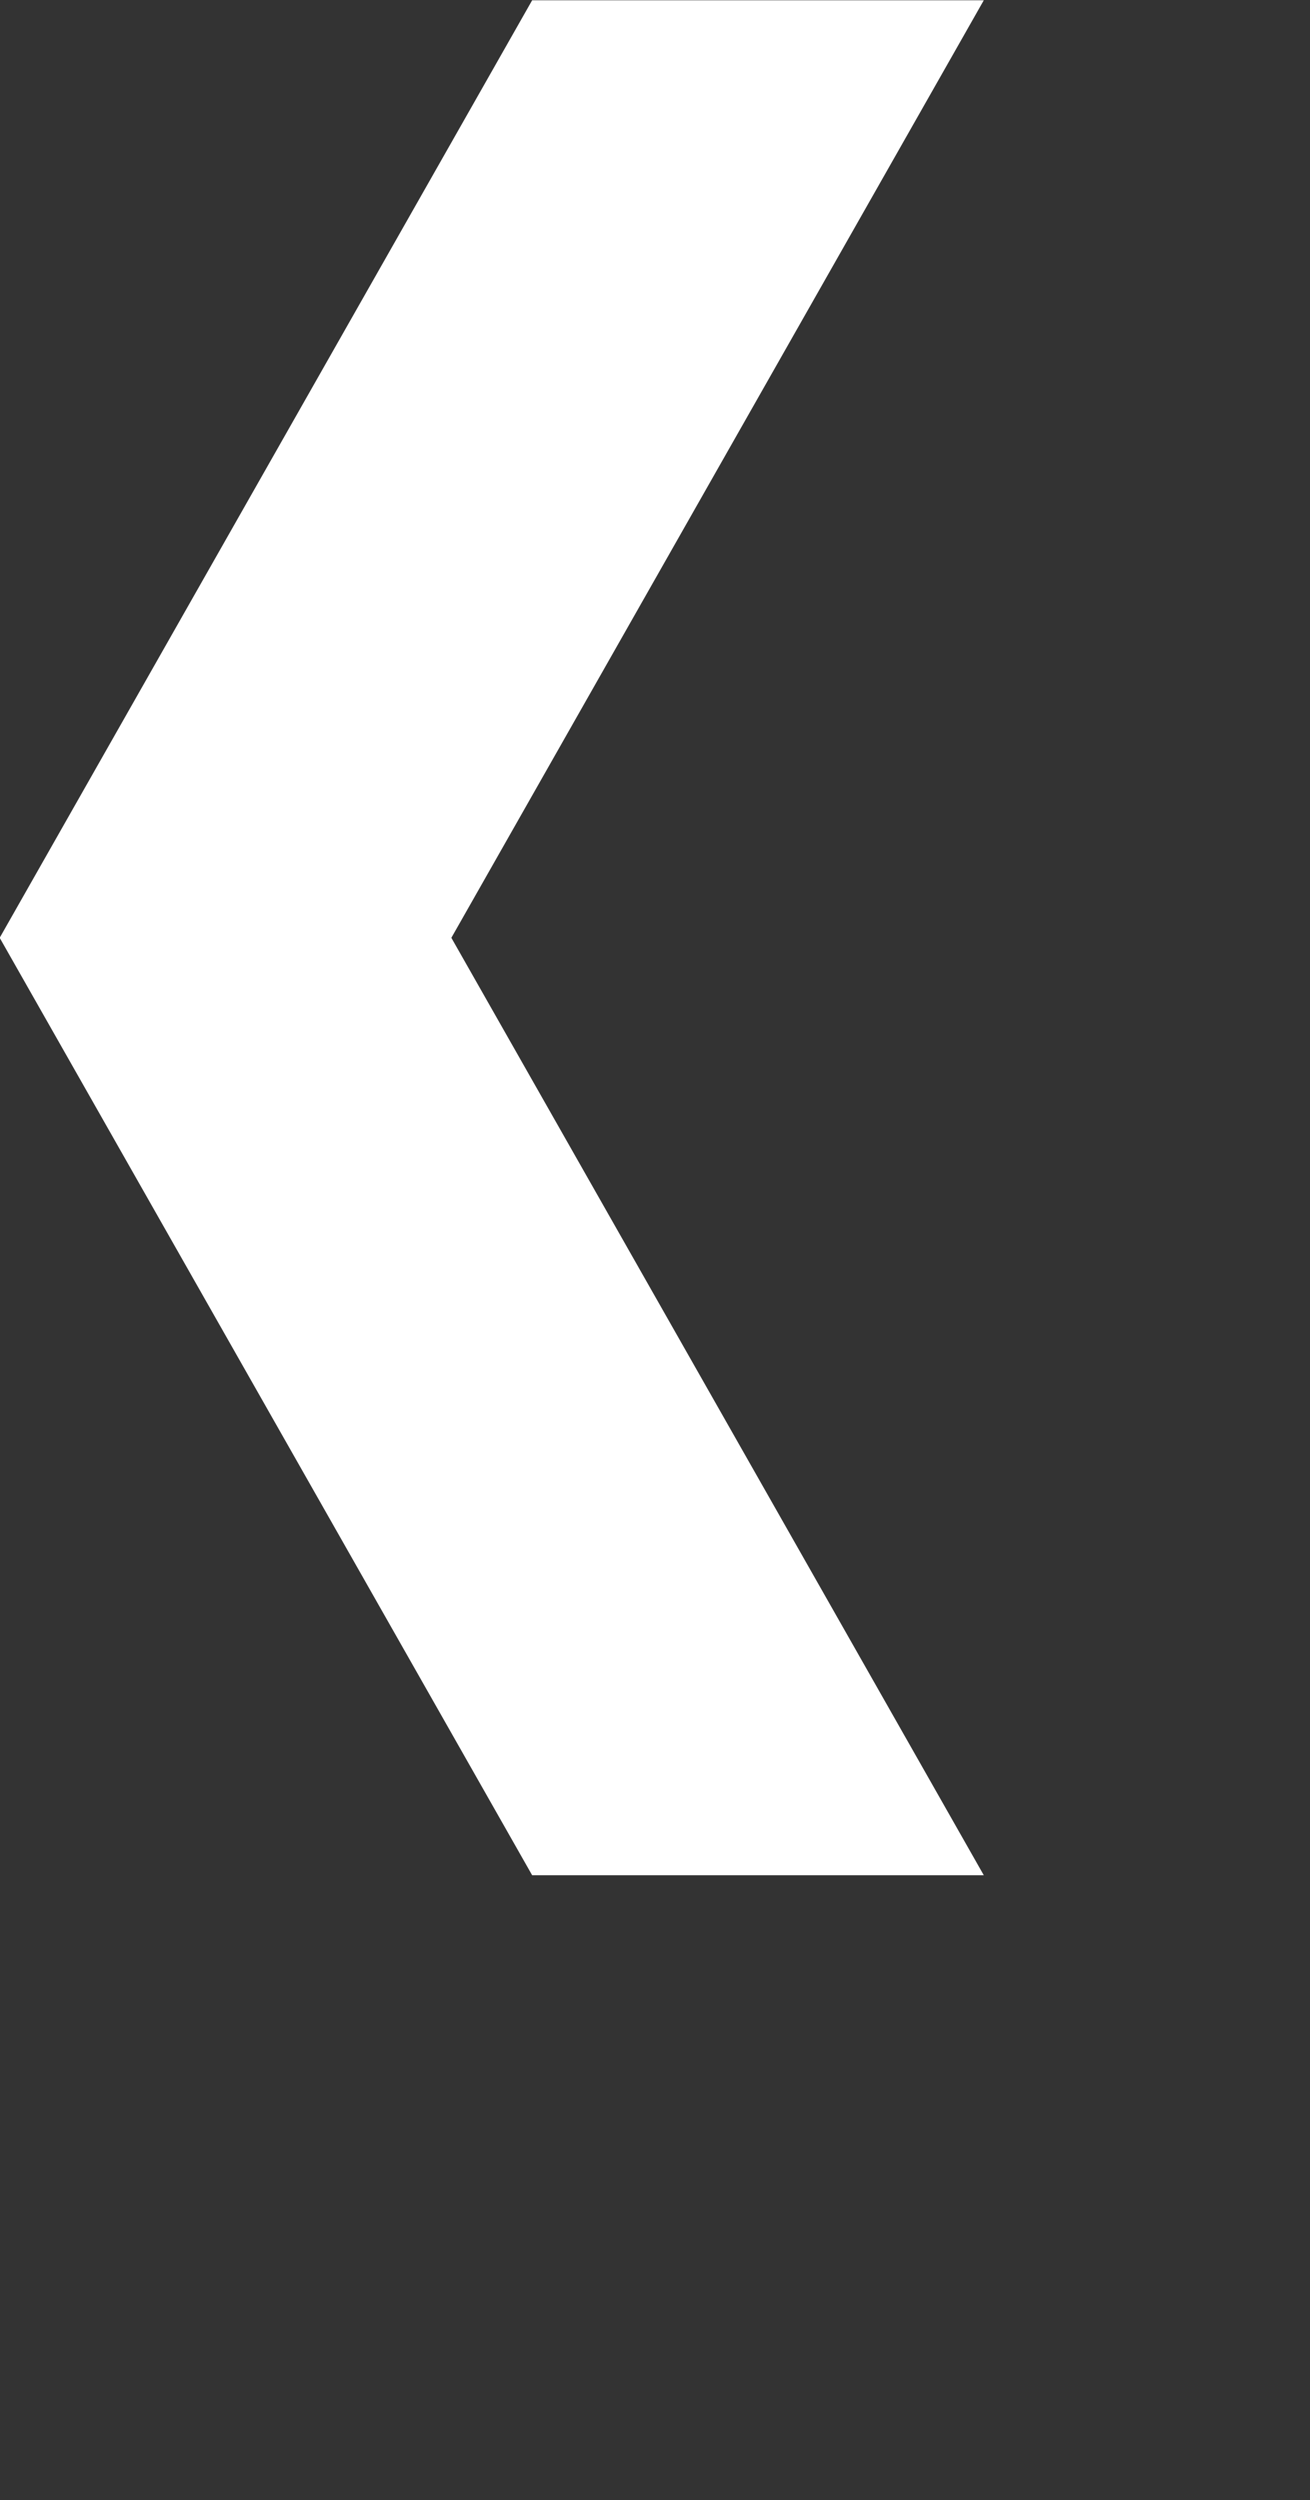 <svg 
 xmlns="http://www.w3.org/2000/svg"
 xmlns:xlink="http://www.w3.org/1999/xlink"
 width="0.444in" height="0.847in">
<rect width="100%" height="100%" fill="#333333" stroke="none"/>
<path fill-rule="evenodd"  fill="rgb(255, 255, 255)"
 d="M32.010,60.990 L14.686,30.501 L32.010,0.009 L17.315,0.009 L-0.010,30.501 L17.315,60.990 L32.010,60.990 Z"/>
</svg>